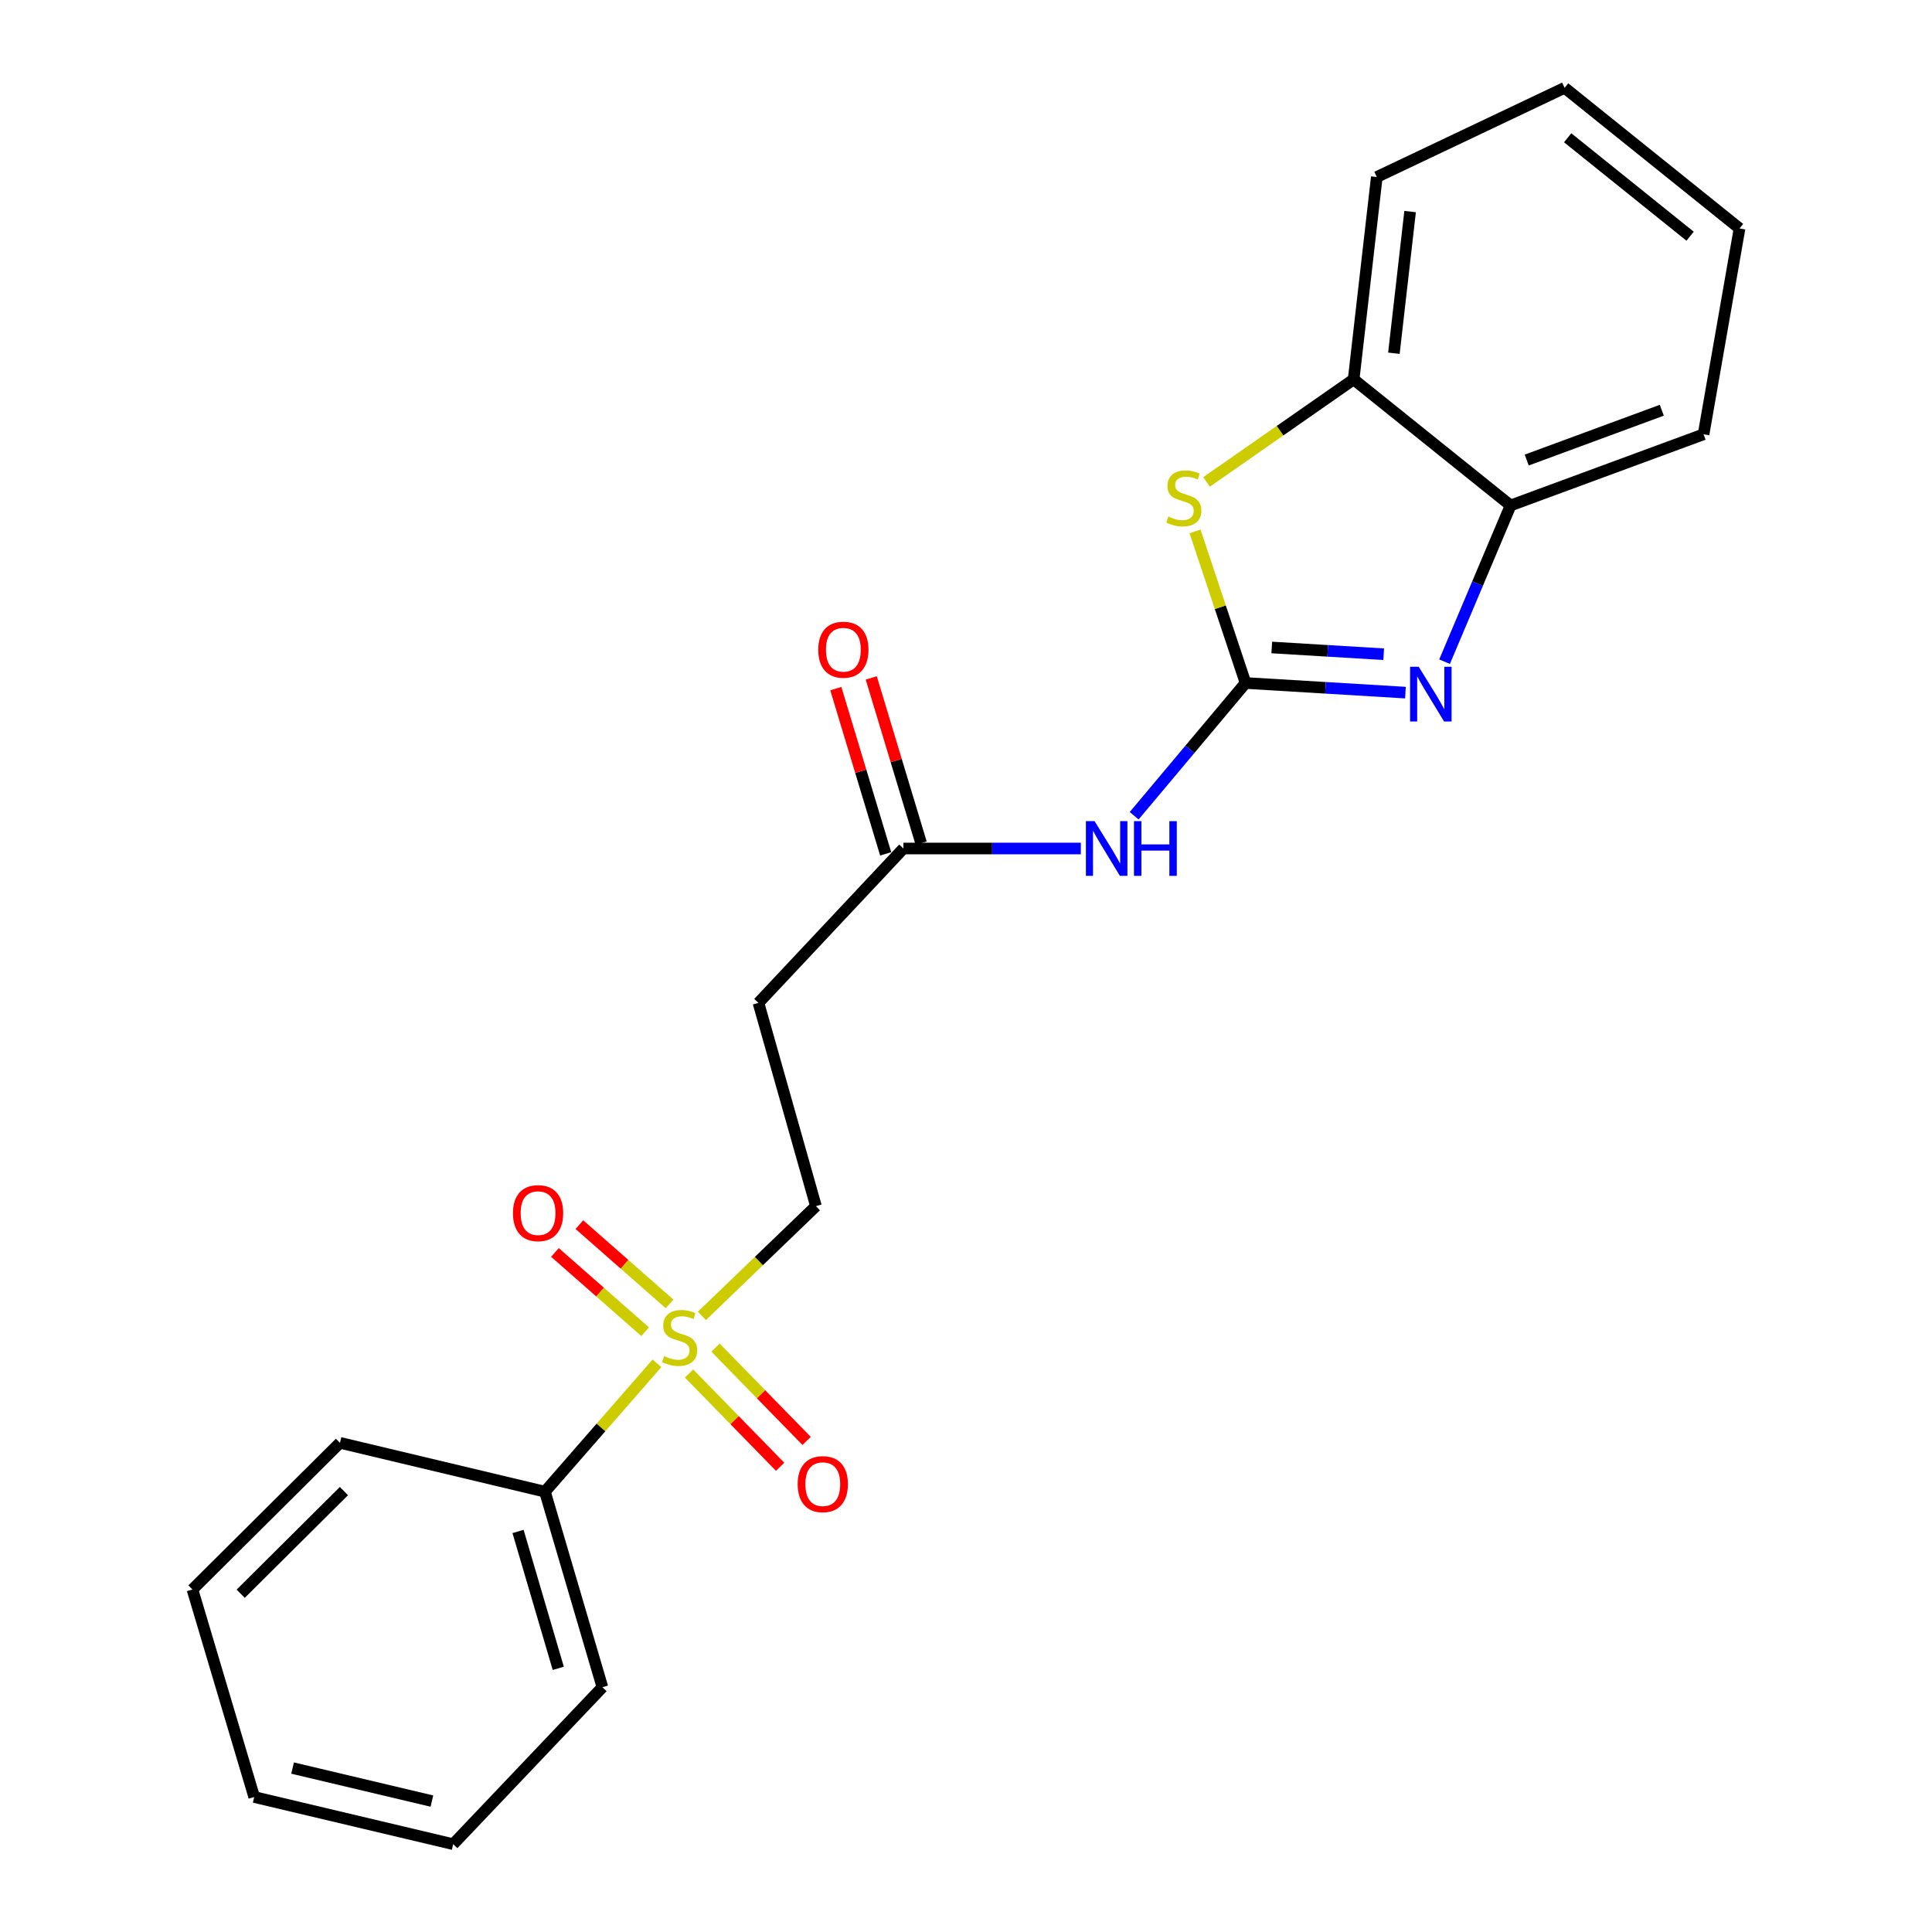 <?xml version='1.0' encoding='iso-8859-1'?>
<svg version='1.1' baseProfile='full'
              xmlns='http://www.w3.org/2000/svg'
                      xmlns:rdkit='http://www.rdkit.org/xml'
                      xmlns:xlink='http://www.w3.org/1999/xlink'
                  xml:space='preserve'
width='1000px' height='1000px' viewBox='0 0 1000 1000'>
<!-- END OF HEADER -->
<rect style='opacity:1.0;fill:#FFFFFF;stroke:none' width='1000' height='1000' x='0' y='0'> </rect>
<path class='bond-1' d='M 644.701,353.521 L 686.078,356.011' style='fill:none;fill-rule:evenodd;stroke:#000000;stroke-width:6px;stroke-linecap:butt;stroke-linejoin:miter;stroke-opacity:1' />
<path class='bond-1' d='M 686.078,356.011 L 727.456,358.501' style='fill:none;fill-rule:evenodd;stroke:#0000FF;stroke-width:6px;stroke-linecap:butt;stroke-linejoin:miter;stroke-opacity:1' />
<path class='bond-1' d='M 658.265,335.138 L 687.229,336.881' style='fill:none;fill-rule:evenodd;stroke:#000000;stroke-width:6px;stroke-linecap:butt;stroke-linejoin:miter;stroke-opacity:1' />
<path class='bond-1' d='M 687.229,336.881 L 716.193,338.624' style='fill:none;fill-rule:evenodd;stroke:#0000FF;stroke-width:6px;stroke-linecap:butt;stroke-linejoin:miter;stroke-opacity:1' />
<path class='bond-2' d='M 644.701,353.521 L 631.622,314.287' style='fill:none;fill-rule:evenodd;stroke:#000000;stroke-width:6px;stroke-linecap:butt;stroke-linejoin:miter;stroke-opacity:1' />
<path class='bond-2' d='M 631.622,314.287 L 618.542,275.053' style='fill:none;fill-rule:evenodd;stroke:#CCCC00;stroke-width:6px;stroke-linecap:butt;stroke-linejoin:miter;stroke-opacity:1' />
<path class='bond-3' d='M 644.701,353.521 L 615.868,387.875' style='fill:none;fill-rule:evenodd;stroke:#000000;stroke-width:6px;stroke-linecap:butt;stroke-linejoin:miter;stroke-opacity:1' />
<path class='bond-3' d='M 615.868,387.875 L 587.034,422.229' style='fill:none;fill-rule:evenodd;stroke:#0000FF;stroke-width:6px;stroke-linecap:butt;stroke-linejoin:miter;stroke-opacity:1' />
<path class='bond-0' d='M 363.293,681.112 L 392.812,652.702' style='fill:none;fill-rule:evenodd;stroke:#CCCC00;stroke-width:6px;stroke-linecap:butt;stroke-linejoin:miter;stroke-opacity:1' />
<path class='bond-0' d='M 392.812,652.702 L 422.331,624.291' style='fill:none;fill-rule:evenodd;stroke:#000000;stroke-width:6px;stroke-linecap:butt;stroke-linejoin:miter;stroke-opacity:1' />
<path class='bond-9' d='M 346.571,674.889 L 323.227,654.377' style='fill:none;fill-rule:evenodd;stroke:#CCCC00;stroke-width:6px;stroke-linecap:butt;stroke-linejoin:miter;stroke-opacity:1' />
<path class='bond-9' d='M 323.227,654.377 L 299.883,633.866' style='fill:none;fill-rule:evenodd;stroke:#FF0000;stroke-width:6px;stroke-linecap:butt;stroke-linejoin:miter;stroke-opacity:1' />
<path class='bond-9' d='M 333.921,689.285 L 310.577,668.774' style='fill:none;fill-rule:evenodd;stroke:#CCCC00;stroke-width:6px;stroke-linecap:butt;stroke-linejoin:miter;stroke-opacity:1' />
<path class='bond-9' d='M 310.577,668.774 L 287.233,648.263' style='fill:none;fill-rule:evenodd;stroke:#FF0000;stroke-width:6px;stroke-linecap:butt;stroke-linejoin:miter;stroke-opacity:1' />
<path class='bond-10' d='M 356.64,710.917 L 380.214,735.06' style='fill:none;fill-rule:evenodd;stroke:#CCCC00;stroke-width:6px;stroke-linecap:butt;stroke-linejoin:miter;stroke-opacity:1' />
<path class='bond-10' d='M 380.214,735.06 L 403.789,759.203' style='fill:none;fill-rule:evenodd;stroke:#FF0000;stroke-width:6px;stroke-linecap:butt;stroke-linejoin:miter;stroke-opacity:1' />
<path class='bond-10' d='M 370.352,697.528 L 393.926,721.671' style='fill:none;fill-rule:evenodd;stroke:#CCCC00;stroke-width:6px;stroke-linecap:butt;stroke-linejoin:miter;stroke-opacity:1' />
<path class='bond-10' d='M 393.926,721.671 L 417.5,745.814' style='fill:none;fill-rule:evenodd;stroke:#FF0000;stroke-width:6px;stroke-linecap:butt;stroke-linejoin:miter;stroke-opacity:1' />
<path class='bond-11' d='M 340.034,705.651 L 311.046,738.871' style='fill:none;fill-rule:evenodd;stroke:#CCCC00;stroke-width:6px;stroke-linecap:butt;stroke-linejoin:miter;stroke-opacity:1' />
<path class='bond-11' d='M 311.046,738.871 L 282.059,772.091' style='fill:none;fill-rule:evenodd;stroke:#000000;stroke-width:6px;stroke-linecap:butt;stroke-linejoin:miter;stroke-opacity:1' />
<path class='bond-4' d='M 747.702,342.481 L 764.789,302.054' style='fill:none;fill-rule:evenodd;stroke:#0000FF;stroke-width:6px;stroke-linecap:butt;stroke-linejoin:miter;stroke-opacity:1' />
<path class='bond-4' d='M 764.789,302.054 L 781.875,261.628' style='fill:none;fill-rule:evenodd;stroke:#000000;stroke-width:6px;stroke-linecap:butt;stroke-linejoin:miter;stroke-opacity:1' />
<path class='bond-6' d='M 624.498,249.449 L 662.569,222.911' style='fill:none;fill-rule:evenodd;stroke:#CCCC00;stroke-width:6px;stroke-linecap:butt;stroke-linejoin:miter;stroke-opacity:1' />
<path class='bond-6' d='M 662.569,222.911 L 700.64,196.373' style='fill:none;fill-rule:evenodd;stroke:#000000;stroke-width:6px;stroke-linecap:butt;stroke-linejoin:miter;stroke-opacity:1' />
<path class='bond-5' d='M 559.433,439.185 L 513.517,439.185' style='fill:none;fill-rule:evenodd;stroke:#0000FF;stroke-width:6px;stroke-linecap:butt;stroke-linejoin:miter;stroke-opacity:1' />
<path class='bond-5' d='M 513.517,439.185 L 467.602,439.185' style='fill:none;fill-rule:evenodd;stroke:#000000;stroke-width:6px;stroke-linecap:butt;stroke-linejoin:miter;stroke-opacity:1' />
<path class='bond-13' d='M 781.875,261.628 L 881.764,224.79' style='fill:none;fill-rule:evenodd;stroke:#000000;stroke-width:6px;stroke-linecap:butt;stroke-linejoin:miter;stroke-opacity:1' />
<path class='bond-13' d='M 790.227,238.122 L 860.149,212.335' style='fill:none;fill-rule:evenodd;stroke:#000000;stroke-width:6px;stroke-linecap:butt;stroke-linejoin:miter;stroke-opacity:1' />
<path class='bond-22' d='M 781.875,261.628 L 700.64,196.373' style='fill:none;fill-rule:evenodd;stroke:#000000;stroke-width:6px;stroke-linecap:butt;stroke-linejoin:miter;stroke-opacity:1' />
<path class='bond-7' d='M 467.602,439.185 L 392.573,519.09' style='fill:none;fill-rule:evenodd;stroke:#000000;stroke-width:6px;stroke-linecap:butt;stroke-linejoin:miter;stroke-opacity:1' />
<path class='bond-12' d='M 476.775,436.417 L 463.869,393.653' style='fill:none;fill-rule:evenodd;stroke:#000000;stroke-width:6px;stroke-linecap:butt;stroke-linejoin:miter;stroke-opacity:1' />
<path class='bond-12' d='M 463.869,393.653 L 450.963,350.89' style='fill:none;fill-rule:evenodd;stroke:#FF0000;stroke-width:6px;stroke-linecap:butt;stroke-linejoin:miter;stroke-opacity:1' />
<path class='bond-12' d='M 458.428,441.954 L 445.522,399.19' style='fill:none;fill-rule:evenodd;stroke:#000000;stroke-width:6px;stroke-linecap:butt;stroke-linejoin:miter;stroke-opacity:1' />
<path class='bond-12' d='M 445.522,399.19 L 432.616,356.427' style='fill:none;fill-rule:evenodd;stroke:#FF0000;stroke-width:6px;stroke-linecap:butt;stroke-linejoin:miter;stroke-opacity:1' />
<path class='bond-14' d='M 700.64,196.373 L 712.628,91.619' style='fill:none;fill-rule:evenodd;stroke:#000000;stroke-width:6px;stroke-linecap:butt;stroke-linejoin:miter;stroke-opacity:1' />
<path class='bond-14' d='M 721.478,182.839 L 729.87,109.511' style='fill:none;fill-rule:evenodd;stroke:#000000;stroke-width:6px;stroke-linecap:butt;stroke-linejoin:miter;stroke-opacity:1' />
<path class='bond-8' d='M 392.573,519.09 L 422.331,624.291' style='fill:none;fill-rule:evenodd;stroke:#000000;stroke-width:6px;stroke-linecap:butt;stroke-linejoin:miter;stroke-opacity:1' />
<path class='bond-15' d='M 282.059,772.091 L 311.806,873.299' style='fill:none;fill-rule:evenodd;stroke:#000000;stroke-width:6px;stroke-linecap:butt;stroke-linejoin:miter;stroke-opacity:1' />
<path class='bond-15' d='M 268.135,792.676 L 288.958,863.522' style='fill:none;fill-rule:evenodd;stroke:#000000;stroke-width:6px;stroke-linecap:butt;stroke-linejoin:miter;stroke-opacity:1' />
<path class='bond-16' d='M 282.059,772.091 L 175.963,746.804' style='fill:none;fill-rule:evenodd;stroke:#000000;stroke-width:6px;stroke-linecap:butt;stroke-linejoin:miter;stroke-opacity:1' />
<path class='bond-18' d='M 881.764,224.79 L 900.385,118.247' style='fill:none;fill-rule:evenodd;stroke:#000000;stroke-width:6px;stroke-linecap:butt;stroke-linejoin:miter;stroke-opacity:1' />
<path class='bond-17' d='M 712.628,91.619 L 809.844,45.455' style='fill:none;fill-rule:evenodd;stroke:#000000;stroke-width:6px;stroke-linecap:butt;stroke-linejoin:miter;stroke-opacity:1' />
<path class='bond-19' d='M 311.806,873.299 L 234.574,954.545' style='fill:none;fill-rule:evenodd;stroke:#000000;stroke-width:6px;stroke-linecap:butt;stroke-linejoin:miter;stroke-opacity:1' />
<path class='bond-20' d='M 175.963,746.804 L 99.615,822.716' style='fill:none;fill-rule:evenodd;stroke:#000000;stroke-width:6px;stroke-linecap:butt;stroke-linejoin:miter;stroke-opacity:1' />
<path class='bond-20' d='M 178.024,771.781 L 124.58,824.92' style='fill:none;fill-rule:evenodd;stroke:#000000;stroke-width:6px;stroke-linecap:butt;stroke-linejoin:miter;stroke-opacity:1' />
<path class='bond-23' d='M 809.844,45.455 L 900.385,118.247' style='fill:none;fill-rule:evenodd;stroke:#000000;stroke-width:6px;stroke-linecap:butt;stroke-linejoin:miter;stroke-opacity:1' />
<path class='bond-23' d='M 811.417,71.309 L 874.796,122.264' style='fill:none;fill-rule:evenodd;stroke:#000000;stroke-width:6px;stroke-linecap:butt;stroke-linejoin:miter;stroke-opacity:1' />
<path class='bond-24' d='M 234.574,954.545 L 131.577,930.132' style='fill:none;fill-rule:evenodd;stroke:#000000;stroke-width:6px;stroke-linecap:butt;stroke-linejoin:miter;stroke-opacity:1' />
<path class='bond-24' d='M 223.545,932.236 L 151.446,915.147' style='fill:none;fill-rule:evenodd;stroke:#000000;stroke-width:6px;stroke-linecap:butt;stroke-linejoin:miter;stroke-opacity:1' />
<path class='bond-21' d='M 99.615,822.716 L 131.577,930.132' style='fill:none;fill-rule:evenodd;stroke:#000000;stroke-width:6px;stroke-linecap:butt;stroke-linejoin:miter;stroke-opacity:1' />
<path  class='atom-1' d='M 343.764 701.927
Q 344.084 702.047, 345.404 702.607
Q 346.724 703.167, 348.164 703.527
Q 349.644 703.847, 351.084 703.847
Q 353.764 703.847, 355.324 702.567
Q 356.884 701.247, 356.884 698.967
Q 356.884 697.407, 356.084 696.447
Q 355.324 695.487, 354.124 694.967
Q 352.924 694.447, 350.924 693.847
Q 348.404 693.087, 346.884 692.367
Q 345.404 691.647, 344.324 690.127
Q 343.284 688.607, 343.284 686.047
Q 343.284 682.487, 345.684 680.287
Q 348.124 678.087, 352.924 678.087
Q 356.204 678.087, 359.924 679.647
L 359.004 682.727
Q 355.604 681.327, 353.044 681.327
Q 350.284 681.327, 348.764 682.487
Q 347.244 683.607, 347.284 685.567
Q 347.284 687.087, 348.044 688.007
Q 348.844 688.927, 349.964 689.447
Q 351.124 689.967, 353.044 690.567
Q 355.604 691.367, 357.124 692.167
Q 358.644 692.967, 359.724 694.607
Q 360.844 696.207, 360.844 698.967
Q 360.844 702.887, 358.204 705.007
Q 355.604 707.087, 351.244 707.087
Q 348.724 707.087, 346.804 706.527
Q 344.924 706.007, 342.684 705.087
L 343.764 701.927
' fill='#CCCC00'/>
<path  class='atom-2' d='M 734.337 345.131
L 743.617 360.131
Q 744.537 361.611, 746.017 364.291
Q 747.497 366.971, 747.577 367.131
L 747.577 345.131
L 751.337 345.131
L 751.337 373.451
L 747.457 373.451
L 737.497 357.051
Q 736.337 355.131, 735.097 352.931
Q 733.897 350.731, 733.537 350.051
L 733.537 373.451
L 729.857 373.451
L 729.857 345.131
L 734.337 345.131
' fill='#0000FF'/>
<path  class='atom-3' d='M 604.739 267.366
Q 605.059 267.486, 606.379 268.046
Q 607.699 268.606, 609.139 268.966
Q 610.619 269.286, 612.059 269.286
Q 614.739 269.286, 616.299 268.006
Q 617.859 266.686, 617.859 264.406
Q 617.859 262.846, 617.059 261.886
Q 616.299 260.926, 615.099 260.406
Q 613.899 259.886, 611.899 259.286
Q 609.379 258.526, 607.859 257.806
Q 606.379 257.086, 605.299 255.566
Q 604.259 254.046, 604.259 251.486
Q 604.259 247.926, 606.659 245.726
Q 609.099 243.526, 613.899 243.526
Q 617.179 243.526, 620.899 245.086
L 619.979 248.166
Q 616.579 246.766, 614.019 246.766
Q 611.259 246.766, 609.739 247.926
Q 608.219 249.046, 608.259 251.006
Q 608.259 252.526, 609.019 253.446
Q 609.819 254.366, 610.939 254.886
Q 612.099 255.406, 614.019 256.006
Q 616.579 256.806, 618.099 257.606
Q 619.619 258.406, 620.699 260.046
Q 621.819 261.646, 621.819 264.406
Q 621.819 268.326, 619.179 270.446
Q 616.579 272.526, 612.219 272.526
Q 609.699 272.526, 607.779 271.966
Q 605.899 271.446, 603.659 270.526
L 604.739 267.366
' fill='#CCCC00'/>
<path  class='atom-4' d='M 566.543 425.025
L 575.823 440.025
Q 576.743 441.505, 578.223 444.185
Q 579.703 446.865, 579.783 447.025
L 579.783 425.025
L 583.543 425.025
L 583.543 453.345
L 579.663 453.345
L 569.703 436.945
Q 568.543 435.025, 567.303 432.825
Q 566.103 430.625, 565.743 429.945
L 565.743 453.345
L 562.063 453.345
L 562.063 425.025
L 566.543 425.025
' fill='#0000FF'/>
<path  class='atom-4' d='M 586.943 425.025
L 590.783 425.025
L 590.783 437.065
L 605.263 437.065
L 605.263 425.025
L 609.103 425.025
L 609.103 453.345
L 605.263 453.345
L 605.263 440.265
L 590.783 440.265
L 590.783 453.345
L 586.943 453.345
L 586.943 425.025
' fill='#0000FF'/>
<path  class='atom-10' d='M 265.503 627.917
Q 265.503 621.117, 268.863 617.317
Q 272.223 613.517, 278.503 613.517
Q 284.783 613.517, 288.143 617.317
Q 291.503 621.117, 291.503 627.917
Q 291.503 634.797, 288.103 638.717
Q 284.703 642.597, 278.503 642.597
Q 272.263 642.597, 268.863 638.717
Q 265.503 634.837, 265.503 627.917
M 278.503 639.397
Q 282.823 639.397, 285.143 636.517
Q 287.503 633.597, 287.503 627.917
Q 287.503 622.357, 285.143 619.557
Q 282.823 616.717, 278.503 616.717
Q 274.183 616.717, 271.823 619.517
Q 269.503 622.317, 269.503 627.917
Q 269.503 633.637, 271.823 636.517
Q 274.183 639.397, 278.503 639.397
' fill='#FF0000'/>
<path  class='atom-11' d='M 412.877 768.189
Q 412.877 761.389, 416.237 757.589
Q 419.597 753.789, 425.877 753.789
Q 432.157 753.789, 435.517 757.589
Q 438.877 761.389, 438.877 768.189
Q 438.877 775.069, 435.477 778.989
Q 432.077 782.869, 425.877 782.869
Q 419.637 782.869, 416.237 778.989
Q 412.877 775.109, 412.877 768.189
M 425.877 779.669
Q 430.197 779.669, 432.517 776.789
Q 434.877 773.869, 434.877 768.189
Q 434.877 762.629, 432.517 759.829
Q 430.197 756.989, 425.877 756.989
Q 421.557 756.989, 419.197 759.789
Q 416.877 762.589, 416.877 768.189
Q 416.877 773.909, 419.197 776.789
Q 421.557 779.669, 425.877 779.669
' fill='#FF0000'/>
<path  class='atom-13' d='M 423.524 336.289
Q 423.524 329.489, 426.884 325.689
Q 430.244 321.889, 436.524 321.889
Q 442.804 321.889, 446.164 325.689
Q 449.524 329.489, 449.524 336.289
Q 449.524 343.169, 446.124 347.089
Q 442.724 350.969, 436.524 350.969
Q 430.284 350.969, 426.884 347.089
Q 423.524 343.209, 423.524 336.289
M 436.524 347.769
Q 440.844 347.769, 443.164 344.889
Q 445.524 341.969, 445.524 336.289
Q 445.524 330.729, 443.164 327.929
Q 440.844 325.089, 436.524 325.089
Q 432.204 325.089, 429.844 327.889
Q 427.524 330.689, 427.524 336.289
Q 427.524 342.009, 429.844 344.889
Q 432.204 347.769, 436.524 347.769
' fill='#FF0000'/>
</svg>
